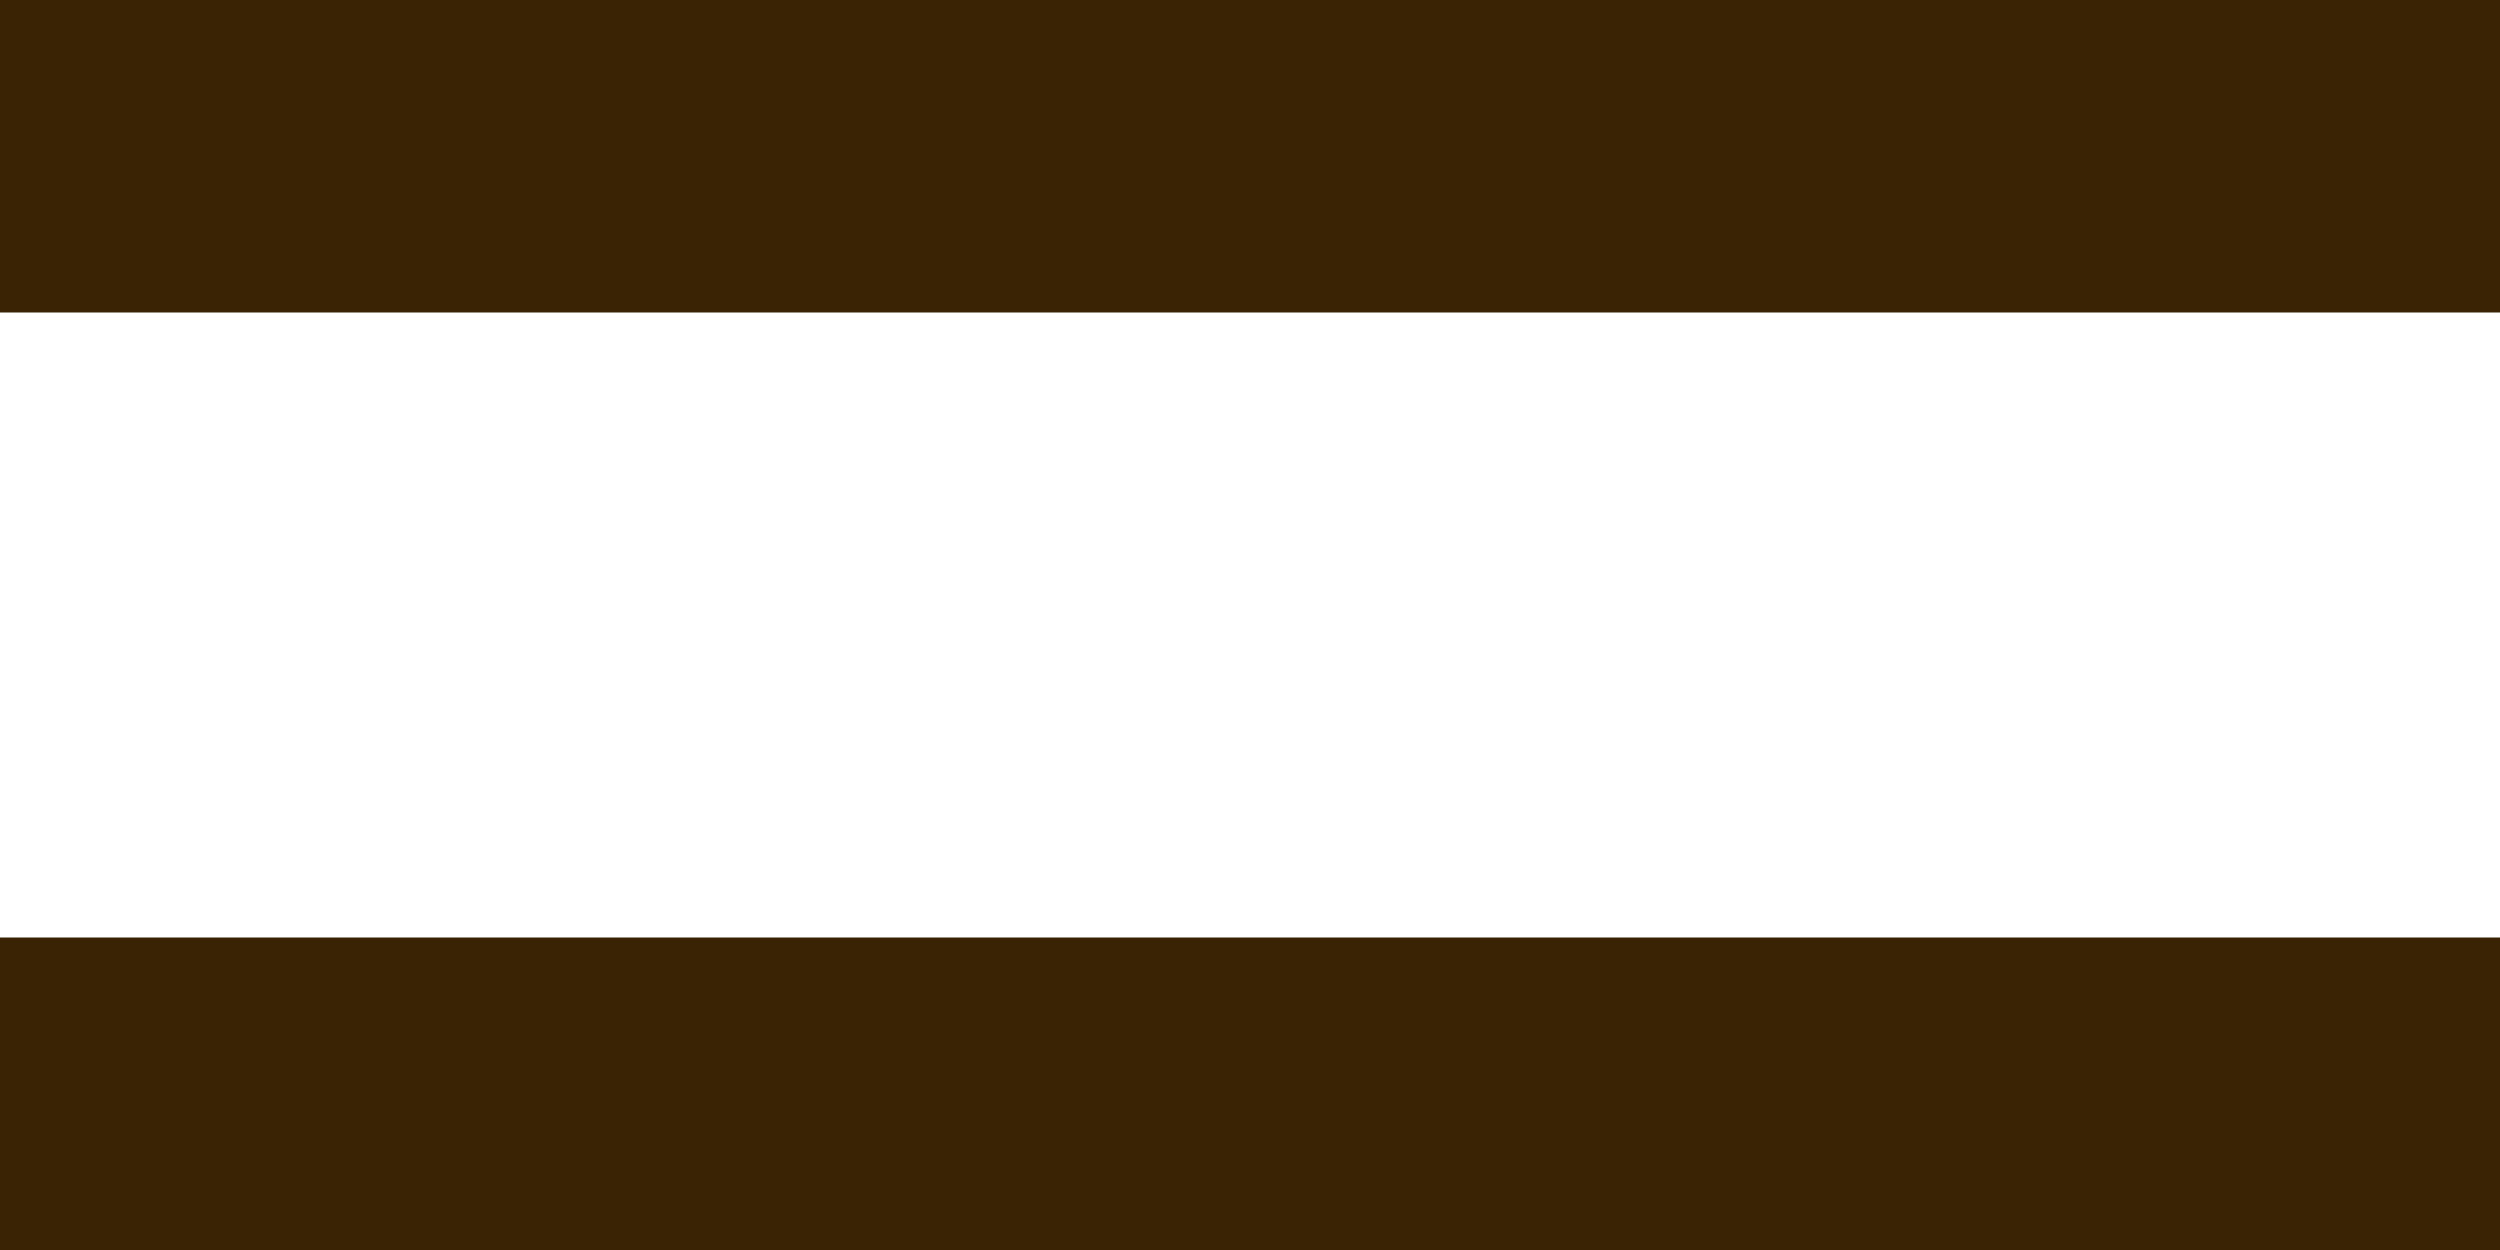 <svg id="icn_fee06.svg" xmlns="http://www.w3.org/2000/svg" width="40" height="20" viewBox="0 0 40 20">
  <defs>
    <style>
      .cls-1 {
        fill: #3a2205;
      }
    </style>
  </defs>
  <rect id="長方形_1236" data-name="長方形 1236" class="cls-1" width="40" height="5"/>
  <rect id="長方形_1236-2" data-name="長方形 1236" class="cls-1" y="15" width="40" height="5"/>
</svg>

